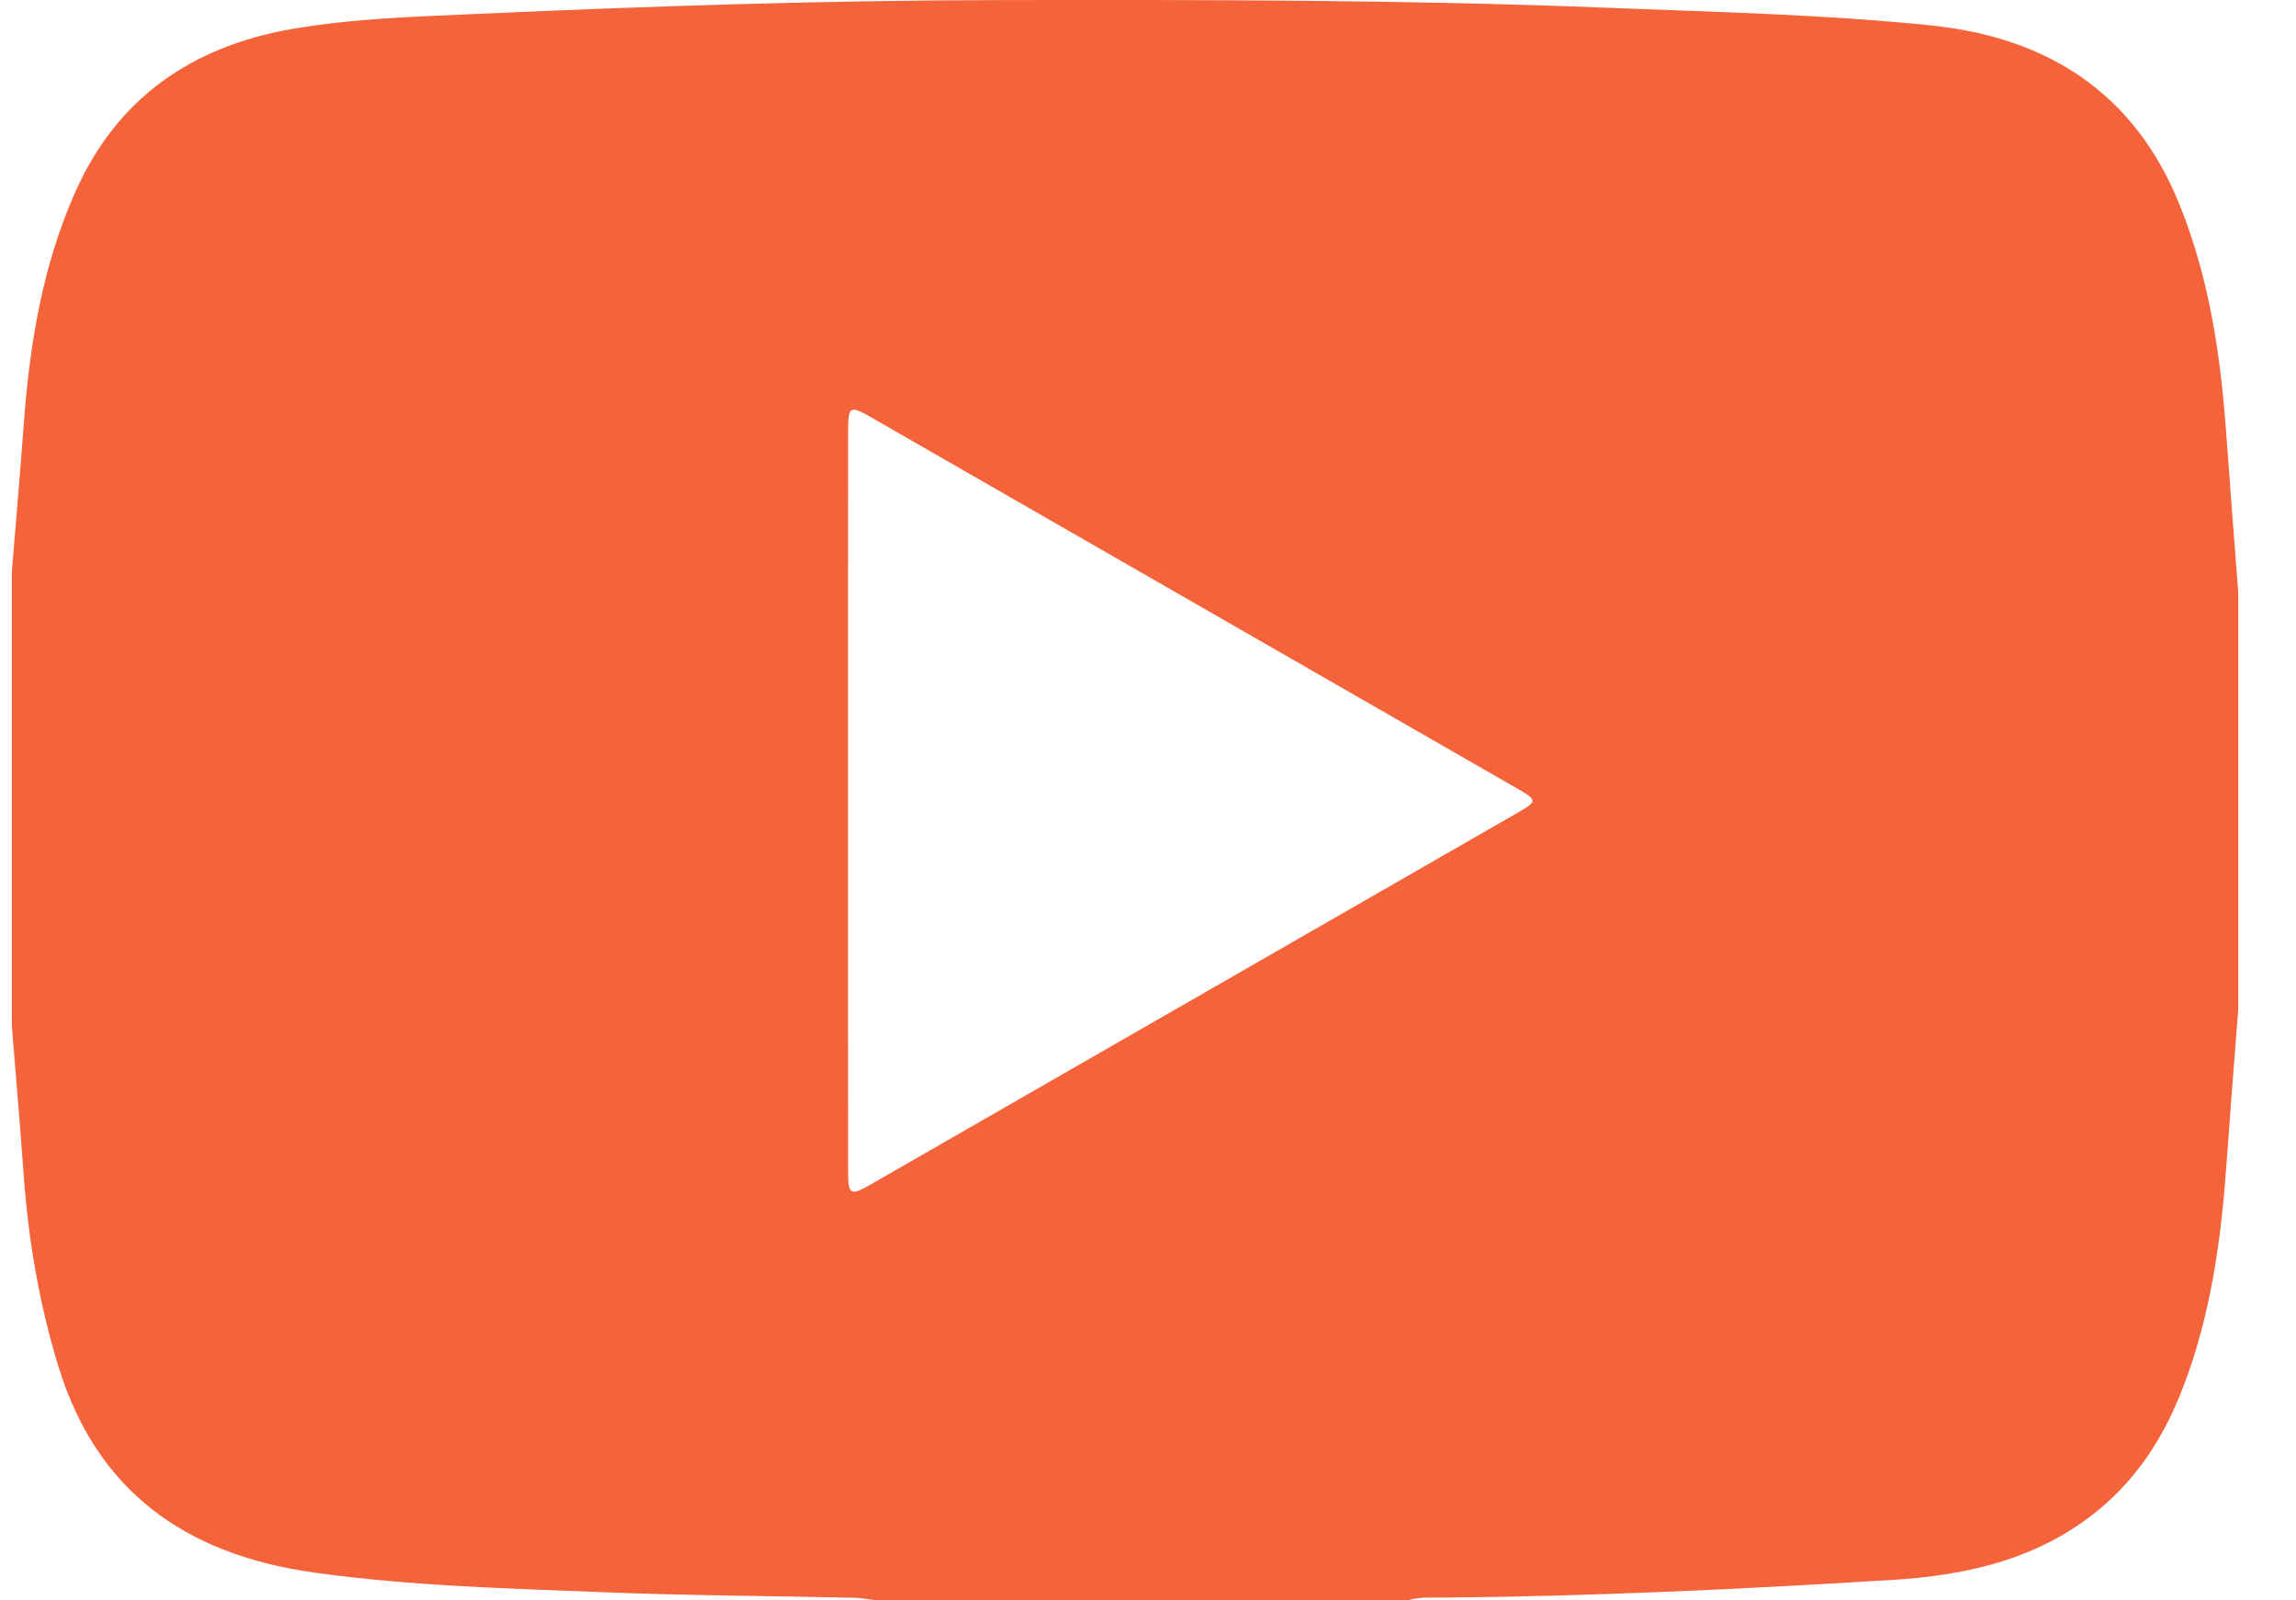 <svg width="33" height="23" viewBox="0 0 33 23" fill="none" xmlns="http://www.w3.org/2000/svg">
<path d="M20.231 23C17.69 23 15.148 23 12.606 23C12.493 22.987 12.381 22.964 12.268 22.962C11.072 22.935 9.875 22.931 8.681 22.883C7.29 22.828 5.898 22.793 4.515 22.6C2.643 22.339 1.386 21.413 0.841 19.642C0.563 18.738 0.408 17.82 0.34 16.882C0.289 16.168 0.227 15.455 0.17 14.741C0.17 12.567 0.17 10.392 0.17 8.217C0.227 7.513 0.289 6.809 0.341 6.104C0.425 4.955 0.608 3.826 1.083 2.757C1.673 1.429 2.737 0.667 4.207 0.415C5.09 0.263 5.987 0.239 6.88 0.199C9.385 0.086 11.891 0.005 14.4 0.001C17.315 -0.003 20.229 -0.004 23.142 0.113C24.681 0.174 26.221 0.208 27.753 0.365C29.463 0.541 30.683 1.362 31.319 2.924C31.756 3.995 31.918 5.117 31.999 6.254C32.053 7.009 32.113 7.763 32.17 8.517C32.17 10.512 32.17 12.507 32.17 14.502C32.112 15.256 32.052 16.01 31.998 16.765C31.921 17.842 31.771 18.905 31.381 19.927C31.124 20.602 30.758 21.2 30.183 21.682C29.319 22.404 28.283 22.64 27.183 22.707C25.034 22.838 22.883 22.942 20.728 22.96C20.561 22.96 20.393 22.949 20.231 23ZM12.189 11.519C12.189 13.294 12.188 15.069 12.19 16.845C12.19 17.171 12.224 17.19 12.514 17.023C15.613 15.243 18.712 13.463 21.811 11.681C22.096 11.517 22.097 11.5 21.82 11.34C18.721 9.559 15.622 7.779 12.523 5.999C12.215 5.822 12.19 5.837 12.19 6.192C12.188 7.968 12.189 9.743 12.189 11.519Z" fill="#F4633A"/>
</svg>

